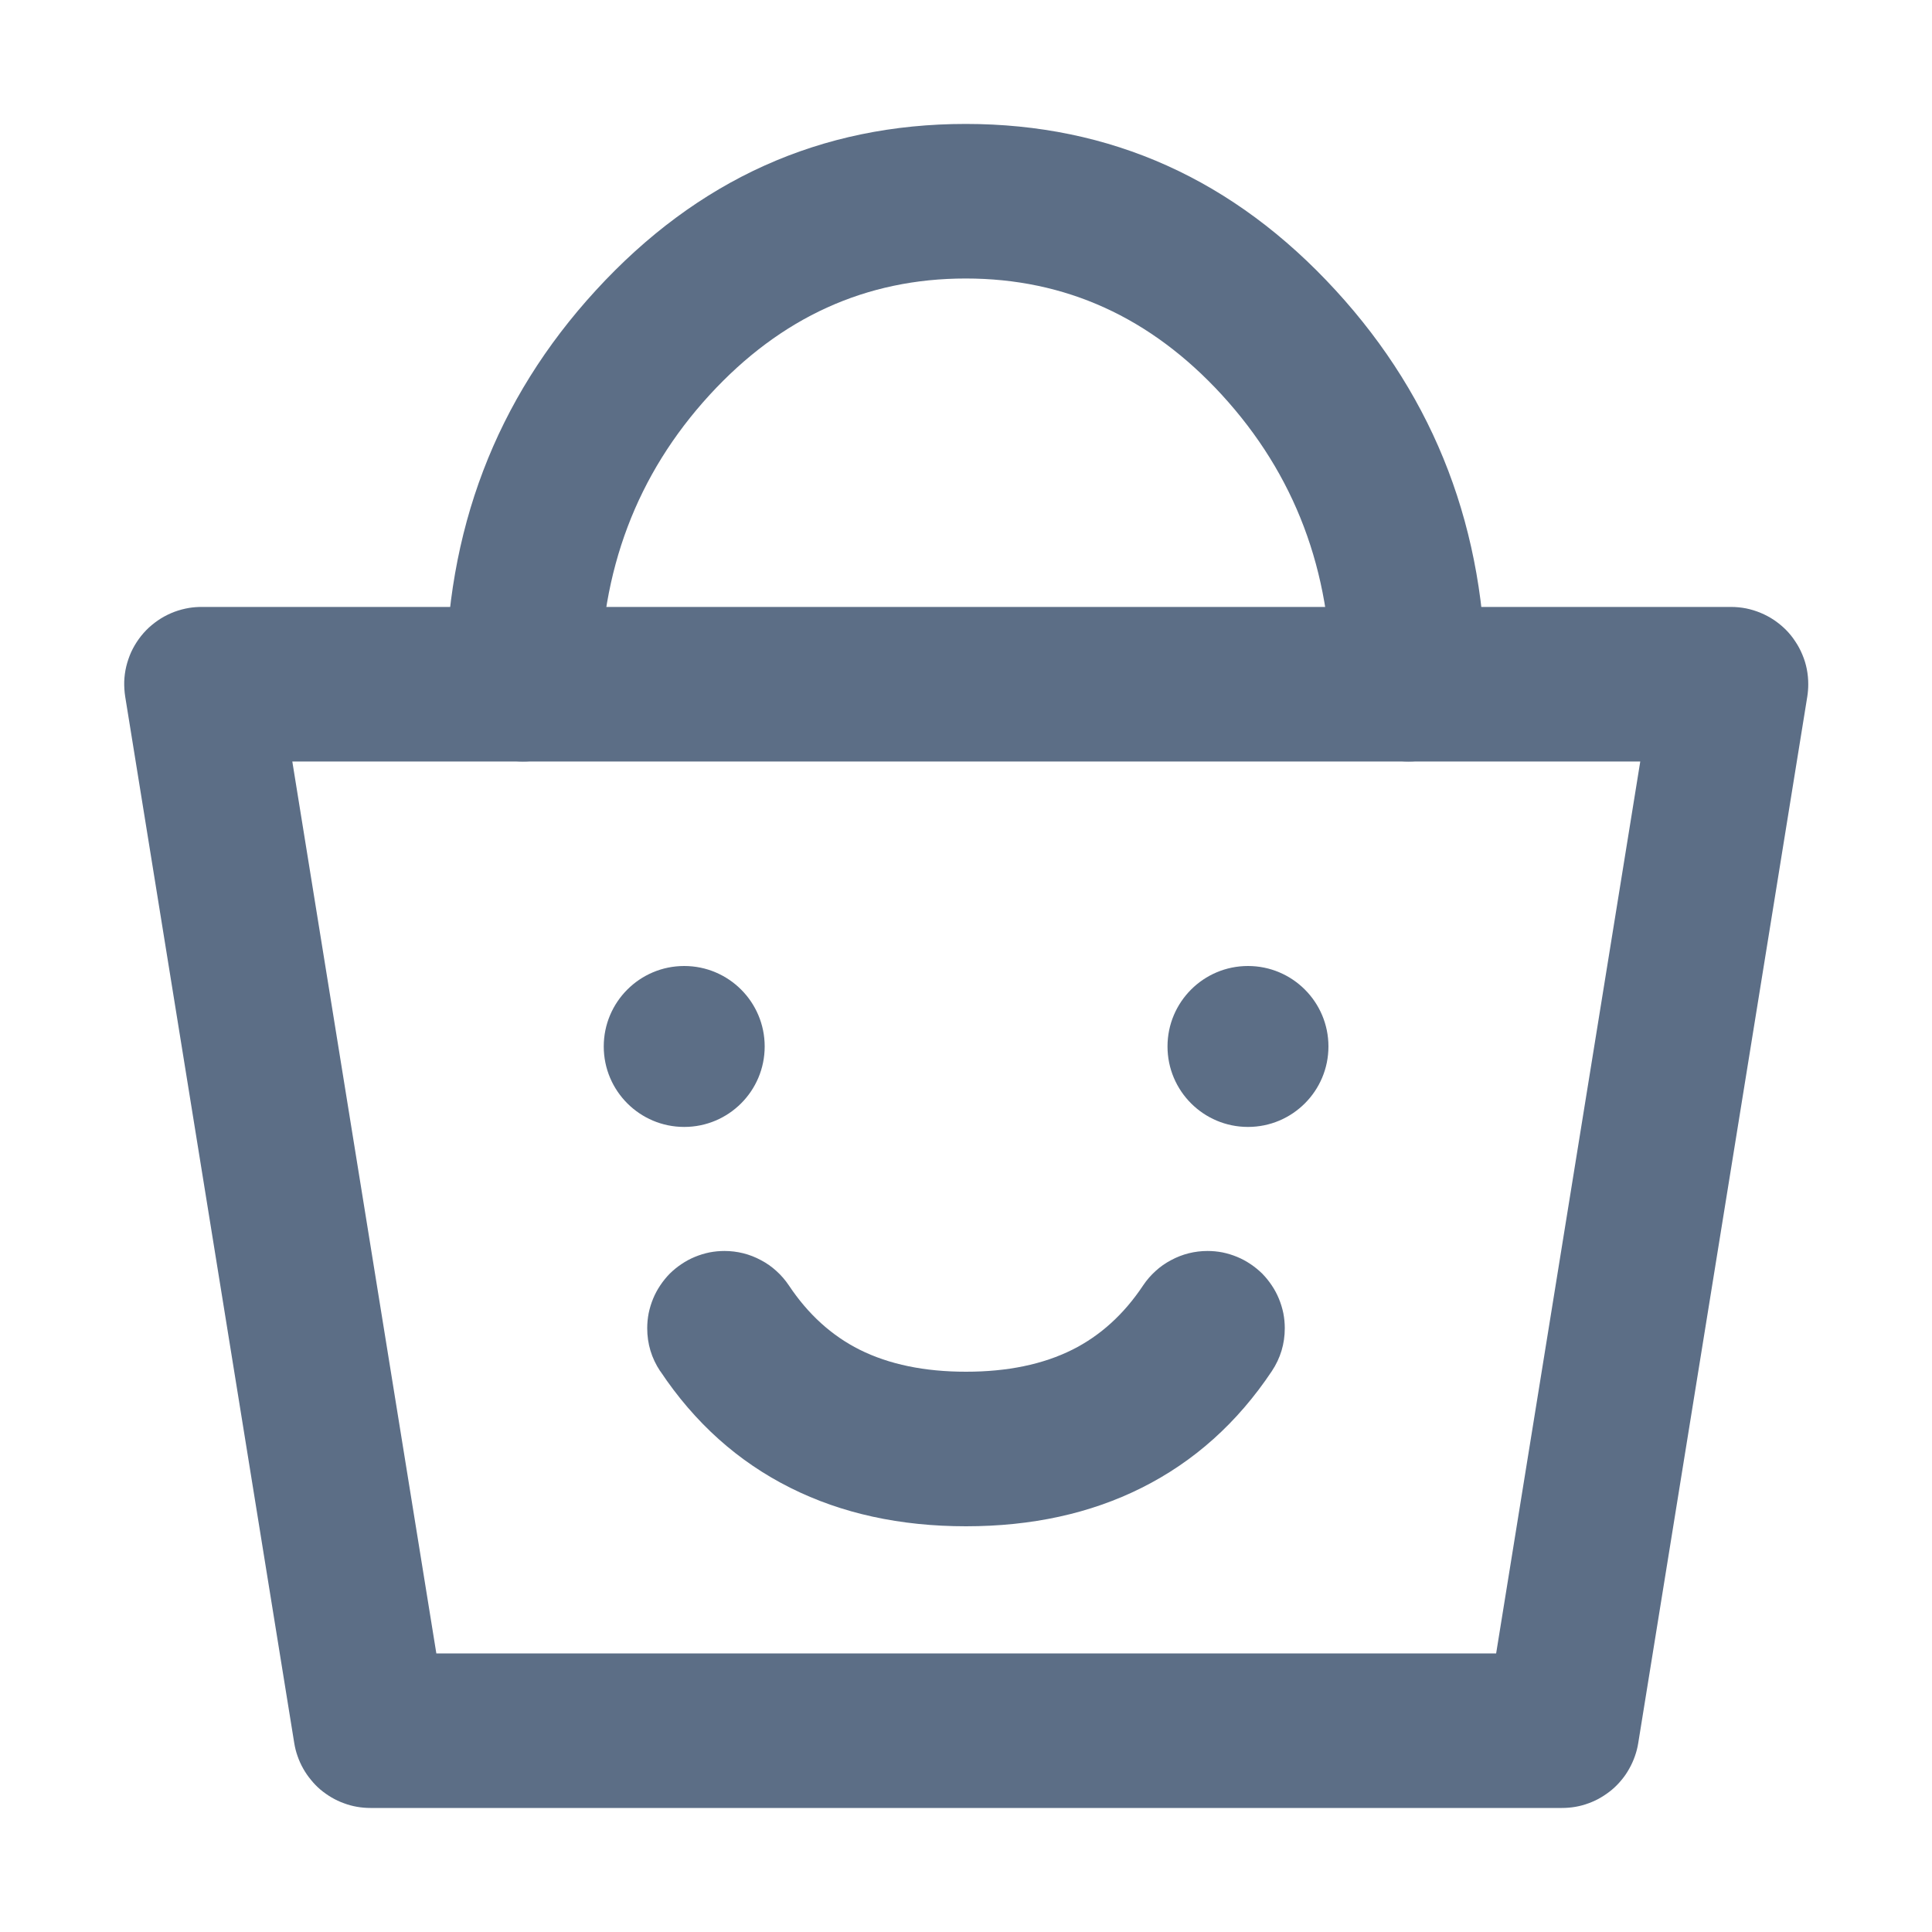 <svg xmlns="http://www.w3.org/2000/svg" xmlns:xlink="http://www.w3.org/1999/xlink" fill="none" version="1.1" width="20" height="20" viewBox="0 0 20 20"><defs><clipPath id="master_svg0_175_38587"><rect x="0" y="0" width="20" height="20" rx="0"/></clipPath></defs><g clip-path="url(#master_svg0_175_38587)"><g><path d="M1.296,7.211L3.046,18.044Q3.057,18.114,3.081,18.181Q3.104,18.247,3.139,18.309Q3.174,18.371,3.219,18.425Q3.263,18.48,3.317,18.526Q3.371,18.571,3.432,18.607Q3.493,18.643,3.56,18.667Q3.626,18.692,3.696,18.704Q3.765,18.716,3.836,18.716L16.169,18.716Q16.24,18.716,16.31,18.704Q16.379,18.692,16.446,18.667Q16.512,18.643,16.573,18.607Q16.634,18.571,16.688,18.526Q16.742,18.48,16.787,18.425Q16.832,18.371,16.866,18.309Q16.901,18.247,16.924,18.181Q16.948,18.114,16.959,18.044L18.709,7.211Q18.719,7.147,18.719,7.083Q18.719,7.004,18.704,6.927Q18.689,6.85,18.658,6.777Q18.628,6.704,18.584,6.639Q18.541,6.573,18.485,6.517Q18.429,6.462,18.364,6.418Q18.298,6.374,18.225,6.344Q18.153,6.314,18.075,6.298Q17.998,6.283,17.919,6.283L2.086,6.283Q2.022,6.283,1.958,6.293Q1.881,6.306,1.807,6.333Q1.733,6.361,1.666,6.402Q1.599,6.444,1.541,6.497Q1.483,6.551,1.437,6.615Q1.391,6.679,1.358,6.75Q1.326,6.822,1.307,6.899Q1.289,6.975,1.286,7.054Q1.284,7.133,1.296,7.211ZM4.517,17.116L3.026,7.883L16.98,7.883L15.488,17.116L4.517,17.116Z" fill-rule="evenodd" fill="#5C6E86" fill-opacity="1" style="mix-blend-mode:passthrough"/></g><g><path d="M6.167,3.007Q4.614,4.701,4.614,7.083Q4.614,7.162,4.629,7.239Q4.645,7.316,4.675,7.389Q4.705,7.462,4.749,7.527Q4.793,7.593,4.848,7.649Q4.904,7.704,4.97,7.748Q5.035,7.792,5.108,7.822Q5.181,7.852,5.258,7.868Q5.335,7.883,5.414,7.883Q5.493,7.883,5.57,7.868Q5.647,7.852,5.72,7.822Q5.793,7.792,5.859,7.748Q5.924,7.704,5.98,7.649Q6.035,7.593,6.079,7.527Q6.123,7.462,6.153,7.389Q6.183,7.316,6.199,7.239Q6.214,7.162,6.214,7.083Q6.214,5.323,7.346,4.088Q8.451,2.883,9.997,2.883Q11.544,2.883,12.649,4.088Q13.781,5.323,13.781,7.083Q13.781,7.162,13.796,7.239Q13.811,7.316,13.842,7.389Q13.872,7.462,13.916,7.527Q13.959,7.593,14.015,7.649Q14.071,7.704,14.136,7.748Q14.202,7.792,14.275,7.822Q14.347,7.852,14.425,7.868Q14.502,7.883,14.581,7.883Q14.66,7.883,14.737,7.868Q14.814,7.852,14.887,7.822Q14.96,7.792,15.025,7.748Q15.091,7.704,15.146,7.649Q15.202,7.593,15.246,7.527Q15.29,7.462,15.32,7.389Q15.35,7.316,15.365,7.239Q15.381,7.162,15.381,7.083L15.381,7.082Q15.38,4.7,13.828,3.007Q12.248,1.283,9.997,1.283Q7.747,1.283,6.167,3.007Z" fill-rule="evenodd" fill="#5C6E86" fill-opacity="1" style="mix-blend-mode:passthrough"/></g><g><ellipse cx="7.083" cy="10.833" rx="0.833" ry="0.833" fill="#5C6E86" fill-opacity="1" style="mix-blend-mode:passthrough"/></g><g><path d="M6.834,14.194Q6.7,13.992,6.7,13.75Q6.7,13.671,6.715,13.594Q6.731,13.517,6.761,13.444Q6.791,13.371,6.835,13.306Q6.879,13.24,6.934,13.184Q6.99,13.129,7.056,13.085Q7.121,13.041,7.194,13.011Q7.267,12.981,7.344,12.965Q7.421,12.95,7.5,12.95Q7.599,12.95,7.695,12.974Q7.79,12.998,7.877,13.045Q7.965,13.091,8.038,13.158Q8.111,13.224,8.166,13.306Q8.464,13.754,8.899,13.972Q9.356,14.2,10,14.2Q10.644,14.2,11.101,13.972Q11.536,13.754,11.834,13.306Q11.889,13.224,11.962,13.158Q12.035,13.091,12.123,13.045Q12.21,12.998,12.305,12.974Q12.401,12.95,12.5,12.95Q12.579,12.95,12.656,12.965Q12.733,12.981,12.806,13.011Q12.879,13.041,12.944,13.085Q13.01,13.129,13.066,13.184Q13.121,13.24,13.165,13.306Q13.209,13.371,13.239,13.444Q13.269,13.517,13.285,13.594Q13.3,13.671,13.3,13.75Q13.3,13.992,13.166,14.194Q12.631,14.996,11.816,15.403Q11.022,15.8,10,15.8Q8.978,15.8,8.184,15.403Q7.369,14.996,6.835,14.194L6.834,14.194L6.834,14.194L6.834,14.194Z" fill-rule="evenodd" fill="#5C6E86" fill-opacity="1" style="mix-blend-mode:passthrough"/></g><g><ellipse cx="12.919" cy="10.833" rx="0.833" ry="0.833" fill="#5C6E86" fill-opacity="1" style="mix-blend-mode:passthrough"/></g></g></svg>